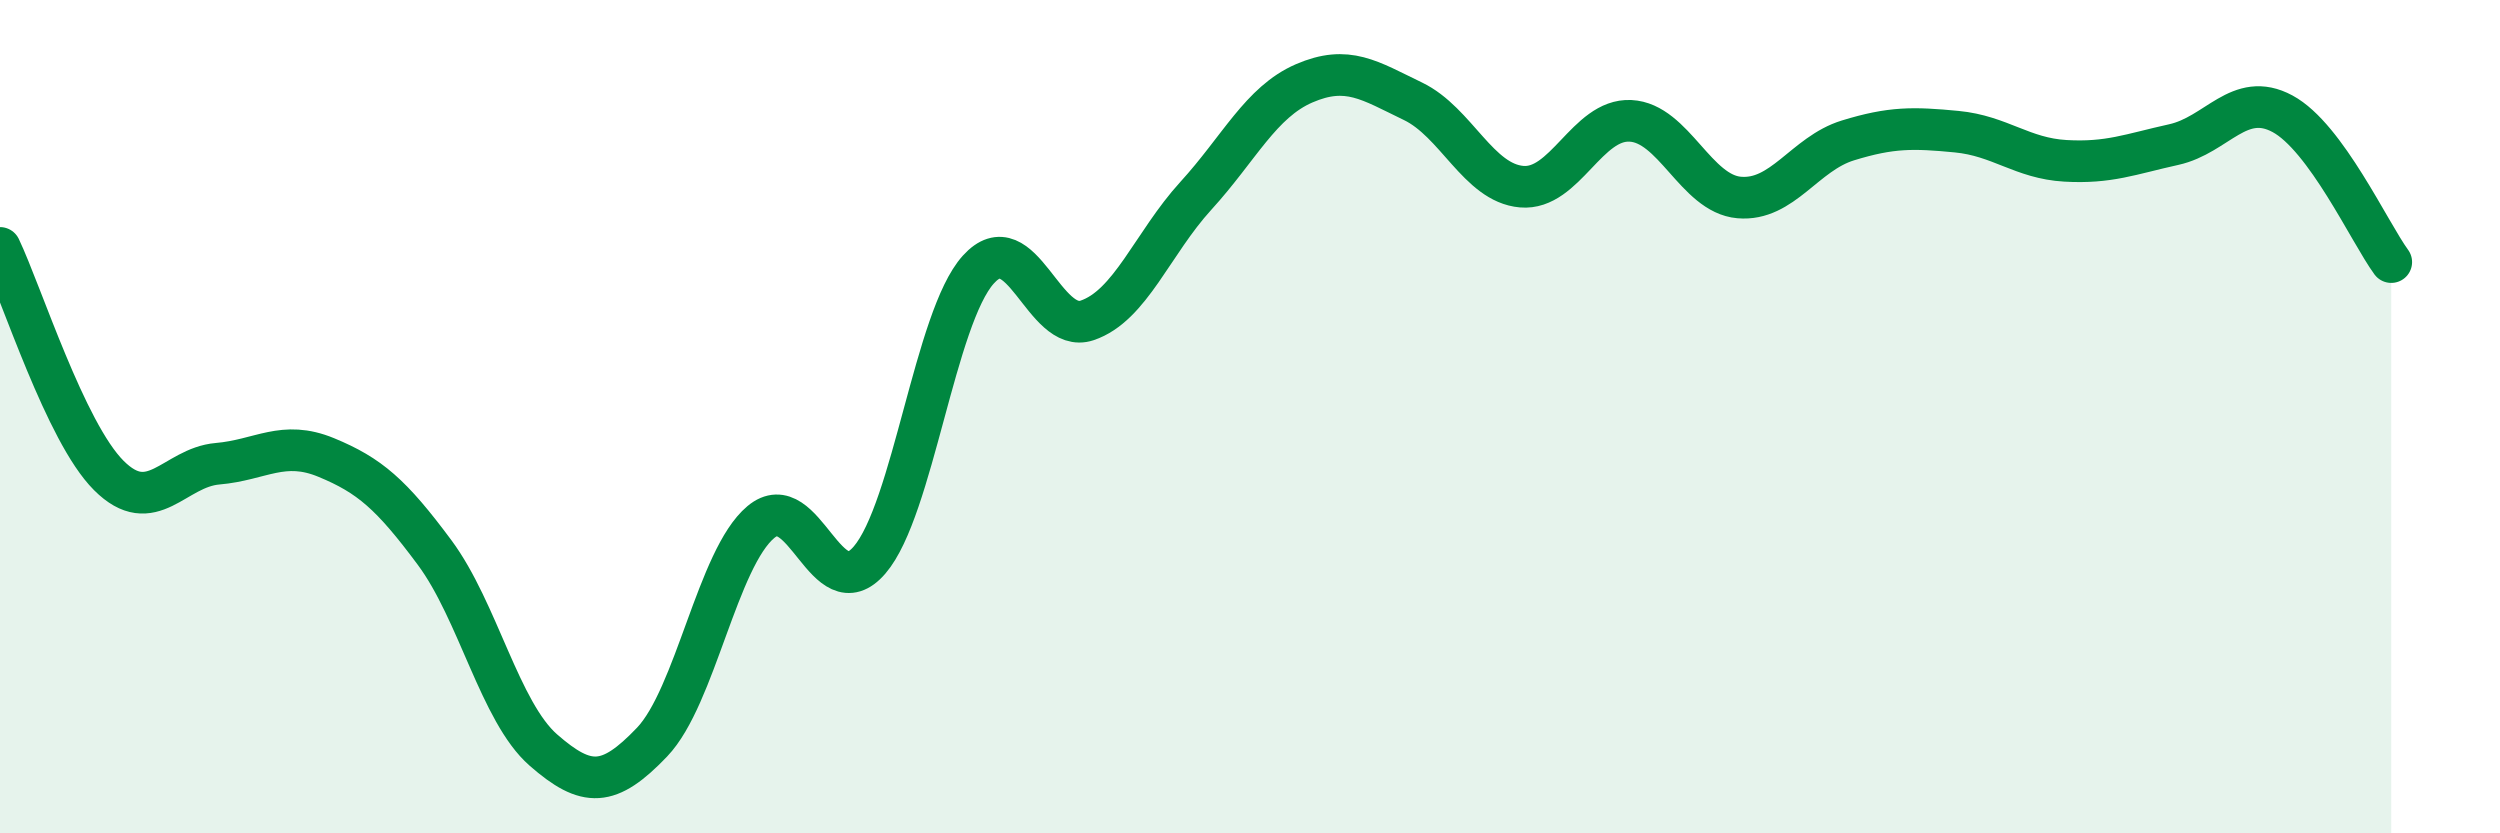 
    <svg width="60" height="20" viewBox="0 0 60 20" xmlns="http://www.w3.org/2000/svg">
      <path
        d="M 0,5.95 C 0.52,7.04 1.57,10.37 2.61,11.41 C 3.65,12.45 4.18,11.22 5.22,11.13 C 6.26,11.04 6.79,10.55 7.83,10.98 C 8.87,11.41 9.39,11.86 10.43,13.26 C 11.47,14.66 12,17.09 13.04,18 C 14.08,18.91 14.61,18.9 15.65,17.81 C 16.69,16.72 17.22,13.4 18.26,12.53 C 19.3,11.66 19.83,14.65 20.87,13.44 C 21.91,12.23 22.44,7.62 23.48,6.47 C 24.52,5.32 25.05,8.04 26.09,7.69 C 27.13,7.34 27.66,5.84 28.7,4.7 C 29.74,3.56 30.26,2.45 31.3,2 C 32.34,1.55 32.87,1.93 33.91,2.43 C 34.95,2.93 35.48,4.39 36.52,4.48 C 37.56,4.57 38.09,2.85 39.13,2.9 C 40.17,2.95 40.7,4.65 41.74,4.74 C 42.78,4.83 43.31,3.69 44.35,3.37 C 45.39,3.05 45.92,3.06 46.96,3.16 C 48,3.26 48.53,3.8 49.57,3.86 C 50.61,3.92 51.13,3.7 52.17,3.47 C 53.21,3.24 53.74,2.17 54.78,2.73 C 55.82,3.29 56.87,5.58 57.39,6.29L57.39 20L0 20Z"
        fill="#008740"
        opacity="0.1"
        stroke-linecap="round"
        stroke-linejoin="round"
      />
      <path
        d="M 0,5.95 C 0.52,7.04 1.57,10.37 2.61,11.41 C 3.65,12.45 4.18,11.22 5.22,11.13 C 6.26,11.04 6.79,10.55 7.83,10.98 C 8.87,11.41 9.39,11.86 10.43,13.26 C 11.47,14.66 12,17.09 13.04,18 C 14.08,18.91 14.61,18.9 15.65,17.81 C 16.69,16.72 17.22,13.4 18.26,12.53 C 19.3,11.66 19.83,14.65 20.87,13.44 C 21.91,12.23 22.44,7.62 23.48,6.47 C 24.52,5.32 25.05,8.04 26.09,7.69 C 27.13,7.34 27.66,5.84 28.7,4.7 C 29.74,3.56 30.26,2.45 31.3,2 C 32.34,1.55 32.87,1.93 33.91,2.43 C 34.95,2.93 35.48,4.39 36.52,4.48 C 37.56,4.57 38.09,2.85 39.13,2.9 C 40.17,2.95 40.7,4.65 41.74,4.74 C 42.78,4.83 43.31,3.69 44.35,3.37 C 45.39,3.05 45.92,3.06 46.96,3.16 C 48,3.26 48.53,3.8 49.57,3.86 C 50.61,3.92 51.13,3.7 52.17,3.47 C 53.21,3.24 53.74,2.17 54.78,2.73 C 55.82,3.29 56.87,5.58 57.39,6.29"
        stroke="#008740"
        stroke-width="1"
        fill="none"
        stroke-linecap="round"
        stroke-linejoin="round"
      />
    </svg>
  